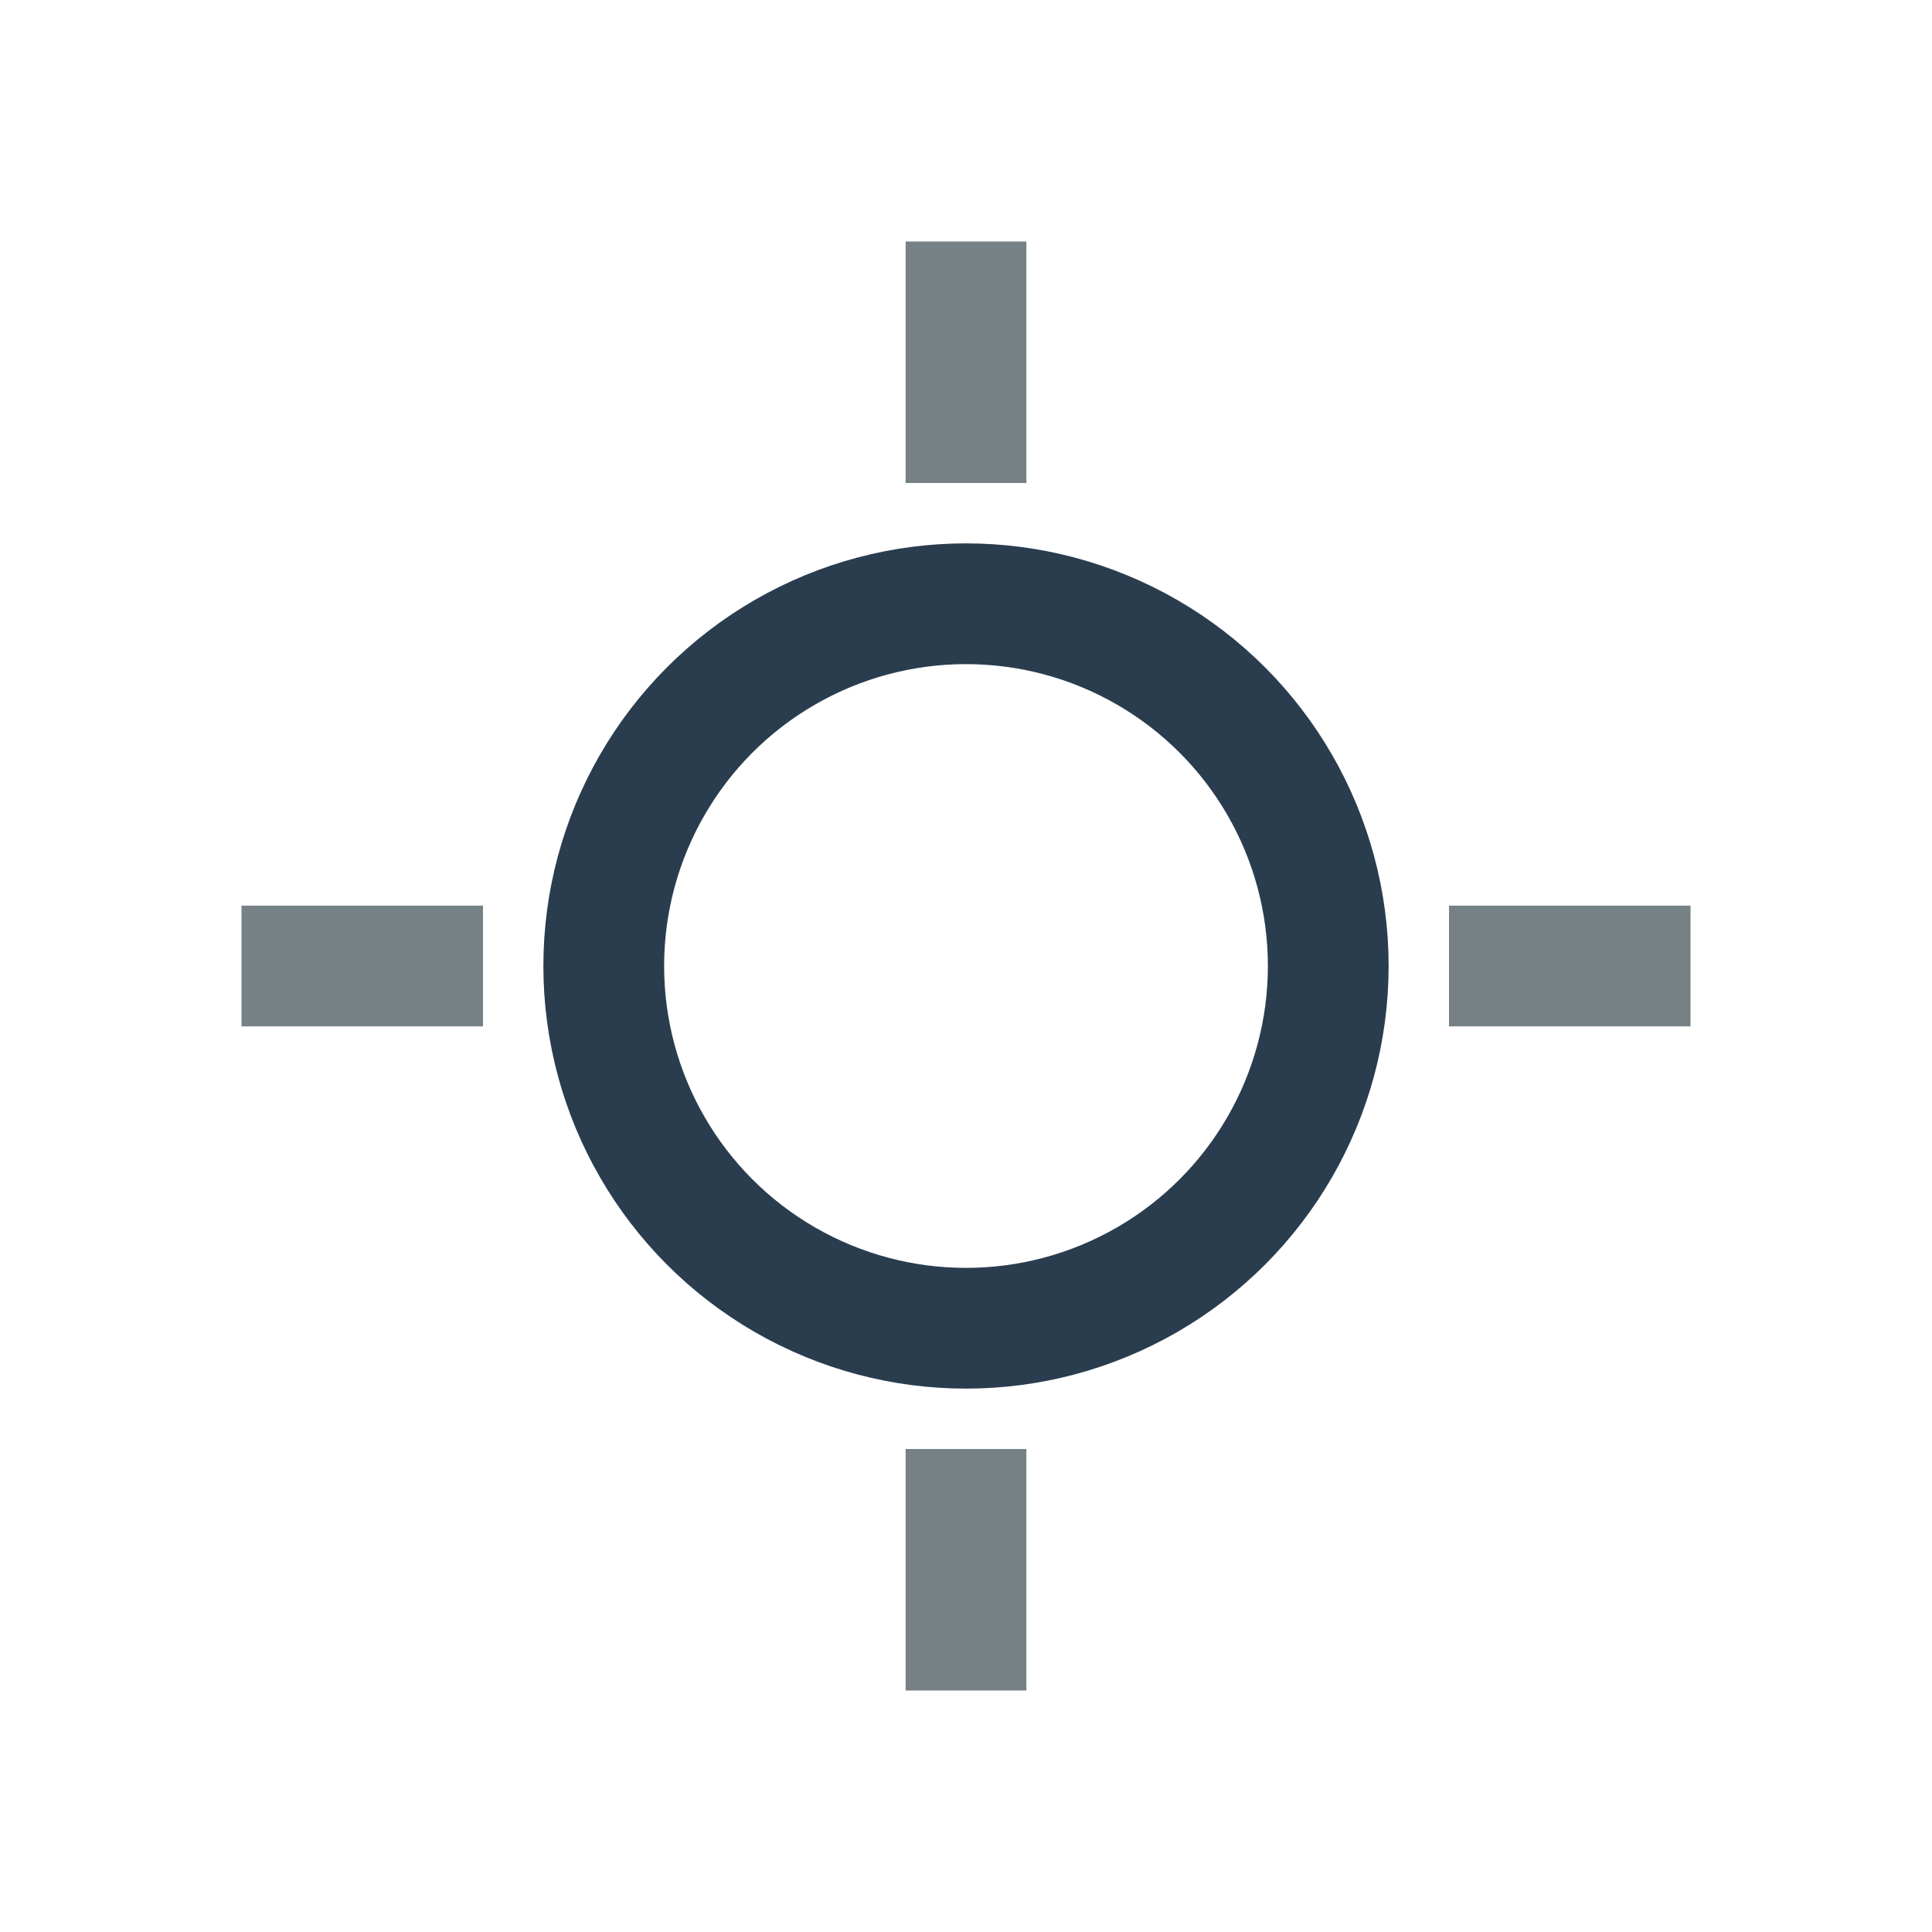 <?xml version="1.0" encoding="UTF-8"?>
<svg xmlns="http://www.w3.org/2000/svg" width="32" height="32" viewBox="0 0 32 32"><circle cx="16" cy="16" r="6" fill="none" stroke="#2A3D4F" stroke-width="2"/><path d="M16 4v4M16 24v4M4 16h4M24 16h4" stroke="#758184" stroke-width="2"/></svg>